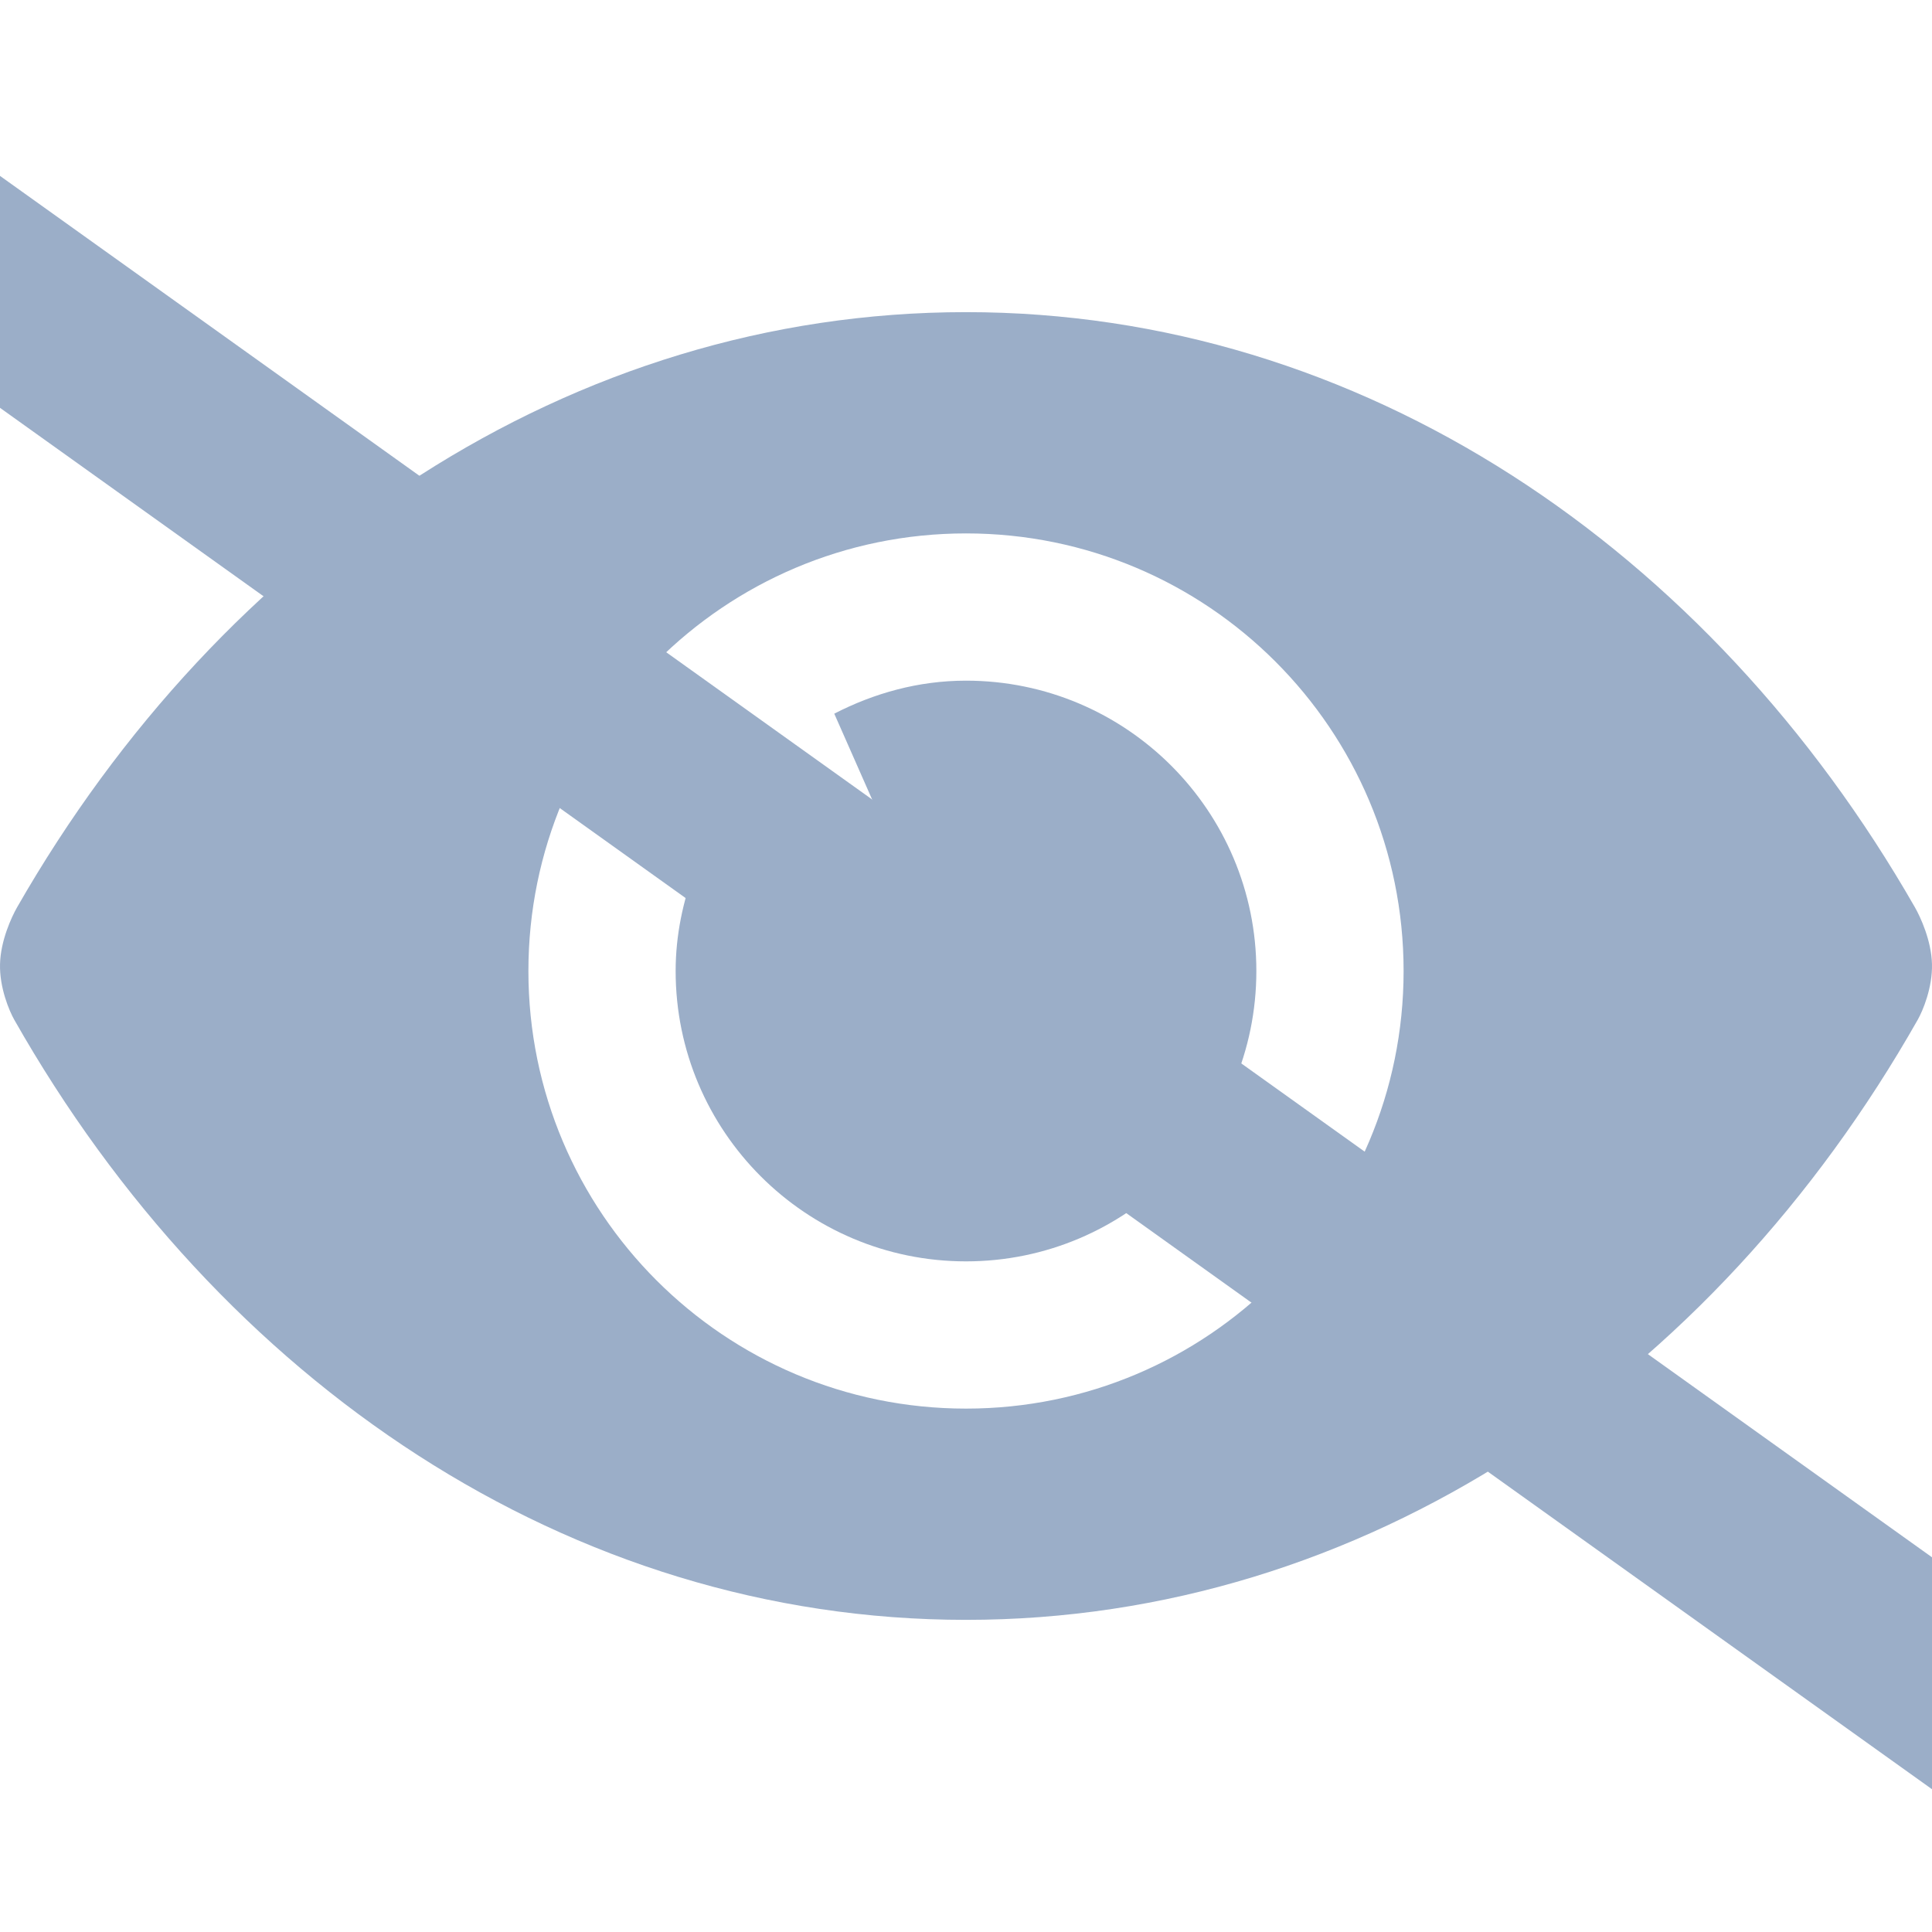 <svg version="1.1" id="_x32_" xmlns="http://www.w3.org/2000/svg" xmlns:xlink="http://www.w3.org/1999/xlink" x="0px" y="0px" viewBox="0 0 512 512" style="width: 256px; height: 256px; opacity: 1;" xml:space="preserve">
  <style type="text/css">
    .st0{fill:#4B4B4B;}
  </style>
  <g>
    <path class="st0" d="M507.478,240.457C453.009,145.31,360.704,82.72,255.999,82.72c-104.706,0-197.008,62.59-251.477,157.737
      c-1.453,2.547-4.358,8.795-4.514,15.012c-0.172,6.232,2.436,12.418,3.764,14.762C58.147,366.112,150.809,429.28,255.999,429.28
      c105.19,0,197.854-63.168,252.229-159.049c1.328-2.344,3.936-8.529,3.764-14.762C511.836,249.252,508.931,243.004,507.478,240.457z
       M255.999,373.295c-64.045,0-115.967-51.922-115.967-115.967s51.922-115.969,115.967-115.969
      c64.045,0,115.969,51.924,115.969,115.969S320.044,373.295,255.999,373.295z" style="fill: rgb(155, 174, 200);"></path>
    <path class="st0" d="M255.999,180.381c-12.637,0-24.399,3.342-34.912,8.746l28.336,64.217l-65.262-22.947
      c-3.156,8.404-5.109,17.418-5.109,26.932c0,42.473,34.475,76.948,76.948,76.948c42.474,0,76.947-34.475,76.947-76.948
      S298.474,180.381,255.999,180.381z" style="fill: rgb(155, 174, 200);"></path>
    
    <!-- 左上から右下に向かう斜線を描画 -->
    <line x1="0" y1="0" x2="502" y2="512" style="stroke: rgb(155, 174, 200); stroke-width: 50;"  transform="rotate(-10 256 256)"></line>
  </g>
</svg>
